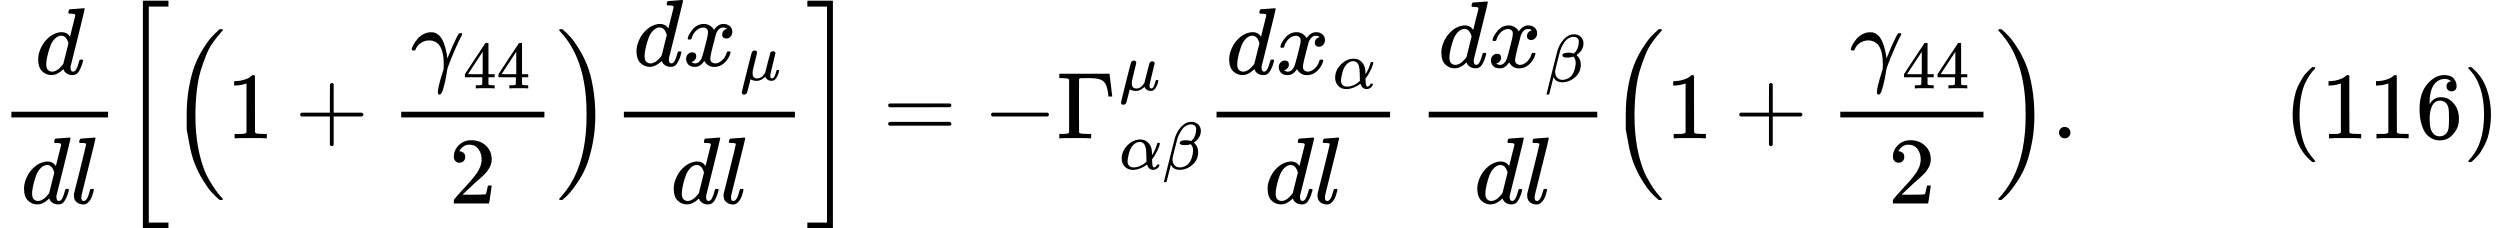<svg version="1.1" style="vertical-align: -2.148ex;" xmlns="http://www.w3.org/2000/svg" width="26329.3px" height="2406.2px"   viewBox="0 -1456.7 26329.3 2406.2" xmlns:xlink="http://www.w3.org/1999/xlink"><defs><path id="MJX-1114-TEX-I-1D451" d="M366 683Q367 683 438 688T511 694Q523 694 523 686Q523 679 450 384T375 83T374 68Q374 26 402 26Q411 27 422 35Q443 55 463 131Q469 151 473 152Q475 153 483 153H487H491Q506 153 506 145Q506 140 503 129Q490 79 473 48T445 8T417 -8Q409 -10 393 -10Q359 -10 336 5T306 36L300 51Q299 52 296 50Q294 48 292 46Q233 -10 172 -10Q117 -10 75 30T33 157Q33 205 53 255T101 341Q148 398 195 420T280 442Q336 442 364 400Q369 394 369 396Q370 400 396 505T424 616Q424 629 417 632T378 637H357Q351 643 351 645T353 664Q358 683 366 683ZM352 326Q329 405 277 405Q242 405 210 374T160 293Q131 214 119 129Q119 126 119 118T118 106Q118 61 136 44T179 26Q233 26 290 98L298 109L352 326Z"></path><path id="MJX-1114-TEX-I-1D459" d="M117 59Q117 26 142 26Q179 26 205 131Q211 151 215 152Q217 153 225 153H229Q238 153 241 153T246 151T248 144Q247 138 245 128T234 90T214 43T183 6T137 -11Q101 -11 70 11T38 85Q38 97 39 102L104 360Q167 615 167 623Q167 626 166 628T162 632T157 634T149 635T141 636T132 637T122 637Q112 637 109 637T101 638T95 641T94 647Q94 649 96 661Q101 680 107 682T179 688Q194 689 213 690T243 693T254 694Q266 694 266 686Q266 675 193 386T118 83Q118 81 118 75T117 65V59Z"></path><path id="MJX-1114-TEX-S3-5B" d="M247 -949V1450H516V1388H309V-887H516V-949H247Z"></path><path id="MJX-1114-TEX-LO-28" d="M180 96T180 250T205 541T266 770T353 944T444 1069T527 1150H555Q561 1144 561 1141Q561 1137 545 1120T504 1072T447 995T386 878T330 721T288 513T272 251Q272 133 280 56Q293 -87 326 -209T399 -405T475 -531T536 -609T561 -640Q561 -643 555 -649H527Q483 -612 443 -568T353 -443T266 -270T205 -41Z"></path><path id="MJX-1114-TEX-N-31" d="M213 578L200 573Q186 568 160 563T102 556H83V602H102Q149 604 189 617T245 641T273 663Q275 666 285 666Q294 666 302 660V361L303 61Q310 54 315 52T339 48T401 46H427V0H416Q395 3 257 3Q121 3 100 0H88V46H114Q136 46 152 46T177 47T193 50T201 52T207 57T213 61V578Z"></path><path id="MJX-1114-TEX-N-2B" d="M56 237T56 250T70 270H369V420L370 570Q380 583 389 583Q402 583 409 568V270H707Q722 262 722 250T707 230H409V-68Q401 -82 391 -82H389H387Q375 -82 369 -68V230H70Q56 237 56 250Z"></path><path id="MJX-1114-TEX-I-1D6FE" d="M31 249Q11 249 11 258Q11 275 26 304T66 365T129 418T206 441Q233 441 239 440Q287 429 318 386T371 255Q385 195 385 170Q385 166 386 166L398 193Q418 244 443 300T486 391T508 430Q510 431 524 431H537Q543 425 543 422Q543 418 522 378T463 251T391 71Q385 55 378 6T357 -100Q341 -165 330 -190T303 -216Q286 -216 286 -188Q286 -138 340 32L346 51L347 69Q348 79 348 100Q348 257 291 317Q251 355 196 355Q148 355 108 329T51 260Q49 251 47 251Q45 249 31 249Z"></path><path id="MJX-1114-TEX-N-34" d="M462 0Q444 3 333 3Q217 3 199 0H190V46H221Q241 46 248 46T265 48T279 53T286 61Q287 63 287 115V165H28V211L179 442Q332 674 334 675Q336 677 355 677H373L379 671V211H471V165H379V114Q379 73 379 66T385 54Q393 47 442 46H471V0H462ZM293 211V545L74 212L183 211H293Z"></path><path id="MJX-1114-TEX-N-32" d="M109 429Q82 429 66 447T50 491Q50 562 103 614T235 666Q326 666 387 610T449 465Q449 422 429 383T381 315T301 241Q265 210 201 149L142 93L218 92Q375 92 385 97Q392 99 409 186V189H449V186Q448 183 436 95T421 3V0H50V19V31Q50 38 56 46T86 81Q115 113 136 137Q145 147 170 174T204 211T233 244T261 278T284 308T305 340T320 369T333 401T340 431T343 464Q343 527 309 573T212 619Q179 619 154 602T119 569T109 550Q109 549 114 549Q132 549 151 535T170 489Q170 464 154 447T109 429Z"></path><path id="MJX-1114-TEX-LO-29" d="M35 1138Q35 1150 51 1150H56H69Q113 1113 153 1069T243 944T330 771T391 541T416 250T391 -40T330 -270T243 -443T152 -568T69 -649H56Q43 -649 39 -647T35 -637Q65 -607 110 -548Q283 -316 316 56Q324 133 324 251Q324 368 316 445Q278 877 48 1123Q36 1137 35 1138Z"></path><path id="MJX-1114-TEX-I-1D465" d="M52 289Q59 331 106 386T222 442Q257 442 286 424T329 379Q371 442 430 442Q467 442 494 420T522 361Q522 332 508 314T481 292T458 288Q439 288 427 299T415 328Q415 374 465 391Q454 404 425 404Q412 404 406 402Q368 386 350 336Q290 115 290 78Q290 50 306 38T341 26Q378 26 414 59T463 140Q466 150 469 151T485 153H489Q504 153 504 145Q504 144 502 134Q486 77 440 33T333 -11Q263 -11 227 52Q186 -10 133 -10H127Q78 -10 57 16T35 71Q35 103 54 123T99 143Q142 143 142 101Q142 81 130 66T107 46T94 41L91 40Q91 39 97 36T113 29T132 26Q168 26 194 71Q203 87 217 139T245 247T261 313Q266 340 266 352Q266 380 251 392T217 404Q177 404 142 372T93 290Q91 281 88 280T72 278H58Q52 284 52 289Z"></path><path id="MJX-1114-TEX-I-1D707" d="M58 -216Q44 -216 34 -208T23 -186Q23 -176 96 116T173 414Q186 442 219 442Q231 441 239 435T249 423T251 413Q251 401 220 279T187 142Q185 131 185 107V99Q185 26 252 26Q261 26 270 27T287 31T302 38T315 45T327 55T338 65T348 77T356 88T365 100L372 110L408 253Q444 395 448 404Q461 431 491 431Q504 431 512 424T523 412T525 402L449 84Q448 79 448 68Q448 43 455 35T476 26Q485 27 496 35Q517 55 537 131Q543 151 547 152Q549 153 557 153H561Q580 153 580 144Q580 138 575 117T555 63T523 13Q510 0 491 -8Q483 -10 467 -10Q446 -10 429 -4T402 11T385 29T376 44T374 51L368 45Q362 39 350 30T324 12T288 -4T246 -11Q199 -11 153 12L129 -85Q108 -167 104 -180T92 -202Q76 -216 58 -216Z"></path><path id="MJX-1114-TEX-S3-5D" d="M11 1388V1450H280V-949H11V-887H218V1388H11Z"></path><path id="MJX-1114-TEX-N-3D" d="M56 347Q56 360 70 367H707Q722 359 722 347Q722 336 708 328L390 327H72Q56 332 56 347ZM56 153Q56 168 72 173H708Q722 163 722 153Q722 140 707 133H70Q56 140 56 153Z"></path><path id="MJX-1114-TEX-N-2212" d="M84 237T84 250T98 270H679Q694 262 694 250T679 230H98Q84 237 84 250Z"></path><path id="MJX-1114-TEX-N-393" d="M128 619Q121 626 117 628T101 631T58 634H25V680H554V676Q556 670 568 560T582 444V440H542V444Q542 445 538 478T523 545T492 598Q454 634 349 634H334Q264 634 249 633T233 621Q232 618 232 339L233 61Q240 54 245 52T270 48T333 46H360V0H348Q324 3 182 3Q51 3 36 0H25V46H58Q100 47 109 49T128 61V619Z"></path><path id="MJX-1114-TEX-I-1D6FC" d="M34 156Q34 270 120 356T309 442Q379 442 421 402T478 304Q484 275 485 237V208Q534 282 560 374Q564 388 566 390T582 393Q603 393 603 385Q603 376 594 346T558 261T497 161L486 147L487 123Q489 67 495 47T514 26Q528 28 540 37T557 60Q559 67 562 68T577 70Q597 70 597 62Q597 56 591 43Q579 19 556 5T512 -10H505Q438 -10 414 62L411 69L400 61Q390 53 370 41T325 18T267 -2T203 -11Q124 -11 79 39T34 156ZM208 26Q257 26 306 47T379 90L403 112Q401 255 396 290Q382 405 304 405Q235 405 183 332Q156 292 139 224T121 120Q121 71 146 49T208 26Z"></path><path id="MJX-1114-TEX-I-1D6FD" d="M29 -194Q23 -188 23 -186Q23 -183 102 134T186 465Q208 533 243 584T309 658Q365 705 429 705H431Q493 705 533 667T573 570Q573 465 469 396L482 383Q533 332 533 252Q533 139 448 65T257 -10Q227 -10 203 -2T165 17T143 40T131 59T126 65L62 -188Q60 -194 42 -194H29ZM353 431Q392 431 427 419L432 422Q436 426 439 429T449 439T461 453T472 471T484 495T493 524T501 560Q503 569 503 593Q503 611 502 616Q487 667 426 667Q384 667 347 643T286 582T247 514T224 455Q219 439 186 308T152 168Q151 163 151 147Q151 99 173 68Q204 26 260 26Q302 26 349 51T425 137Q441 171 449 214T457 279Q457 337 422 372Q380 358 347 358H337Q258 358 258 389Q258 396 261 403Q275 431 353 431Z"></path><path id="MJX-1114-TEX-N-2E" d="M78 60Q78 84 95 102T138 120Q162 120 180 104T199 61Q199 36 182 18T139 0T96 17T78 60Z"></path><path id="MJX-1114-TEX-N-28" d="M94 250Q94 319 104 381T127 488T164 576T202 643T244 695T277 729T302 750H315H319Q333 750 333 741Q333 738 316 720T275 667T226 581T184 443T167 250T184 58T225 -81T274 -167T316 -220T333 -241Q333 -250 318 -250H315H302L274 -226Q180 -141 137 -14T94 250Z"></path><path id="MJX-1114-TEX-N-36" d="M42 313Q42 476 123 571T303 666Q372 666 402 630T432 550Q432 525 418 510T379 495Q356 495 341 509T326 548Q326 592 373 601Q351 623 311 626Q240 626 194 566Q147 500 147 364L148 360Q153 366 156 373Q197 433 263 433H267Q313 433 348 414Q372 400 396 374T435 317Q456 268 456 210V192Q456 169 451 149Q440 90 387 34T253 -22Q225 -22 199 -14T143 16T92 75T56 172T42 313ZM257 397Q227 397 205 380T171 335T154 278T148 216Q148 133 160 97T198 39Q222 21 251 21Q302 21 329 59Q342 77 347 104T352 209Q352 289 347 316T329 361Q302 397 257 397Z"></path><path id="MJX-1114-TEX-N-29" d="M60 749L64 750Q69 750 74 750H86L114 726Q208 641 251 514T294 250Q294 182 284 119T261 12T224 -76T186 -143T145 -194T113 -227T90 -246Q87 -249 86 -250H74Q66 -250 63 -250T58 -247T55 -238Q56 -237 66 -225Q221 -64 221 250T66 725Q56 737 55 738Q55 746 60 749Z"></path></defs><g stroke="currentColor" fill="currentColor" stroke-width="0" transform="scale(1,-1)"><g ><g ><g  transform="translate(369,676)"><use  xlink:href="#MJX-1114-TEX-I-1D451"></use></g><g  transform="translate(220,-686)"><g ><use  xlink:href="#MJX-1114-TEX-I-1D451"></use></g><g  transform="translate(520,0)"><use  xlink:href="#MJX-1114-TEX-I-1D459"></use></g></g><rect width="1018" height="60" x="120" y="220"></rect></g><g  transform="translate(1258,0)"><g  transform="translate(0 -0.5)"><use  xlink:href="#MJX-1114-TEX-S3-5B"></use></g><g  transform="translate(528,0)"><g  transform="translate(0 -0.5)"><use  xlink:href="#MJX-1114-TEX-LO-28"></use></g><g  transform="translate(597,0)"><use  xlink:href="#MJX-1114-TEX-N-31"></use></g><g  transform="translate(1319.2,0)"><use  xlink:href="#MJX-1114-TEX-N-2B"></use></g><g  transform="translate(2319.4,0)"><g  transform="translate(220,676)"><g ><use  xlink:href="#MJX-1114-TEX-I-1D6FE"></use></g><g  transform="translate(551,-150) scale(0.707)" ><g ><use  xlink:href="#MJX-1114-TEX-N-34"></use><use  xlink:href="#MJX-1114-TEX-N-34" transform="translate(500,0)"></use></g></g></g><g  transform="translate(624.1,-686)"><use  xlink:href="#MJX-1114-TEX-N-32"></use></g><rect width="1508.1" height="60" x="120" y="220"></rect></g><g  transform="translate(4067.6,0) translate(0 -0.5)"><use  xlink:href="#MJX-1114-TEX-LO-29"></use></g></g><g  transform="translate(5192.6,0)"><g  transform="translate(220,762.7)"><g ><use  xlink:href="#MJX-1114-TEX-I-1D451"></use></g><g  transform="translate(520,0)"><g ><use  xlink:href="#MJX-1114-TEX-I-1D465"></use></g><g  transform="translate(605,-150) scale(0.707)" ><g ><use  xlink:href="#MJX-1114-TEX-I-1D707"></use></g></g></g></g><g  transform="translate(611.7,-686)"><g ><use  xlink:href="#MJX-1114-TEX-I-1D451"></use></g><g  transform="translate(520,0)"><use  xlink:href="#MJX-1114-TEX-I-1D459"></use></g></g><rect width="1801.4" height="60" x="120" y="220"></rect></g><g  transform="translate(7233.9,0) translate(0 -0.5)"><use  xlink:href="#MJX-1114-TEX-S3-5D"></use></g></g><g  transform="translate(9297.7,0)"><use  xlink:href="#MJX-1114-TEX-N-3D"></use></g><g  transform="translate(10353.5,0)"><use  xlink:href="#MJX-1114-TEX-N-2212"></use></g><g  transform="translate(11131.5,0)"><g ><use  xlink:href="#MJX-1114-TEX-N-393"></use></g><g  transform="translate(658,506.3) scale(0.707)" ><g ><use  xlink:href="#MJX-1114-TEX-I-1D707"></use></g></g><g  transform="translate(658,-324.9) scale(0.707)" ><g ><use  xlink:href="#MJX-1114-TEX-I-1D6FC"></use></g><g  transform="translate(640,0)"><use  xlink:href="#MJX-1114-TEX-I-1D6FD"></use></g></g></g><g  transform="translate(12692.3,0)"><g  transform="translate(220,676)"><g ><use  xlink:href="#MJX-1114-TEX-I-1D451"></use></g><g  transform="translate(520,0)"><g ><use  xlink:href="#MJX-1114-TEX-I-1D465"></use></g><g  transform="translate(605,-150) scale(0.707)" ><g ><use  xlink:href="#MJX-1114-TEX-I-1D6FC"></use></g></g></g></g><g  transform="translate(624.8,-686)"><g ><use  xlink:href="#MJX-1114-TEX-I-1D451"></use></g><g  transform="translate(520,0)"><use  xlink:href="#MJX-1114-TEX-I-1D459"></use></g></g><rect width="1827.5" height="60" x="120" y="220"></rect></g><g  transform="translate(14759.8,0)"><g ></g></g><g  transform="translate(14926.8,0)"><g  transform="translate(220,747.2)"><g ><use  xlink:href="#MJX-1114-TEX-I-1D451"></use></g><g  transform="translate(520,0)"><g ><use  xlink:href="#MJX-1114-TEX-I-1D465"></use></g><g  transform="translate(605,-150) scale(0.707)" ><g ><use  xlink:href="#MJX-1114-TEX-I-1D6FD"></use></g></g></g></g><g  transform="translate(598.6,-686)"><g ><use  xlink:href="#MJX-1114-TEX-I-1D451"></use></g><g  transform="translate(520,0)"><use  xlink:href="#MJX-1114-TEX-I-1D459"></use></g></g><rect width="1775.2" height="60" x="120" y="220"></rect></g><g  transform="translate(16942,0)"><g  transform="translate(0 -0.5)"><use  xlink:href="#MJX-1114-TEX-LO-28"></use></g><g  transform="translate(597,0)"><use  xlink:href="#MJX-1114-TEX-N-31"></use></g><g  transform="translate(1319.2,0)"><use  xlink:href="#MJX-1114-TEX-N-2B"></use></g><g  transform="translate(2319.4,0)"><g  transform="translate(220,676)"><g ><use  xlink:href="#MJX-1114-TEX-I-1D6FE"></use></g><g  transform="translate(551,-150) scale(0.707)" ><g ><use  xlink:href="#MJX-1114-TEX-N-34"></use><use  xlink:href="#MJX-1114-TEX-N-34" transform="translate(500,0)"></use></g></g></g><g  transform="translate(624.1,-686)"><use  xlink:href="#MJX-1114-TEX-N-32"></use></g><rect width="1508.1" height="60" x="120" y="220"></rect></g><g  transform="translate(4067.6,0) translate(0 -0.5)"><use  xlink:href="#MJX-1114-TEX-LO-29"></use></g></g><g  transform="translate(21606.6,0)"><use  xlink:href="#MJX-1114-TEX-N-2E"></use></g><g  transform="translate(21884.6,0)"><g ></g></g><g  transform="translate(24051.3,0)"><use  xlink:href="#MJX-1114-TEX-N-28"></use><use  xlink:href="#MJX-1114-TEX-N-31" transform="translate(389,0)"></use><use  xlink:href="#MJX-1114-TEX-N-31" transform="translate(889,0)"></use><use  xlink:href="#MJX-1114-TEX-N-36" transform="translate(1389,0)"></use><use  xlink:href="#MJX-1114-TEX-N-29" transform="translate(1889,0)"></use></g></g></g></svg>